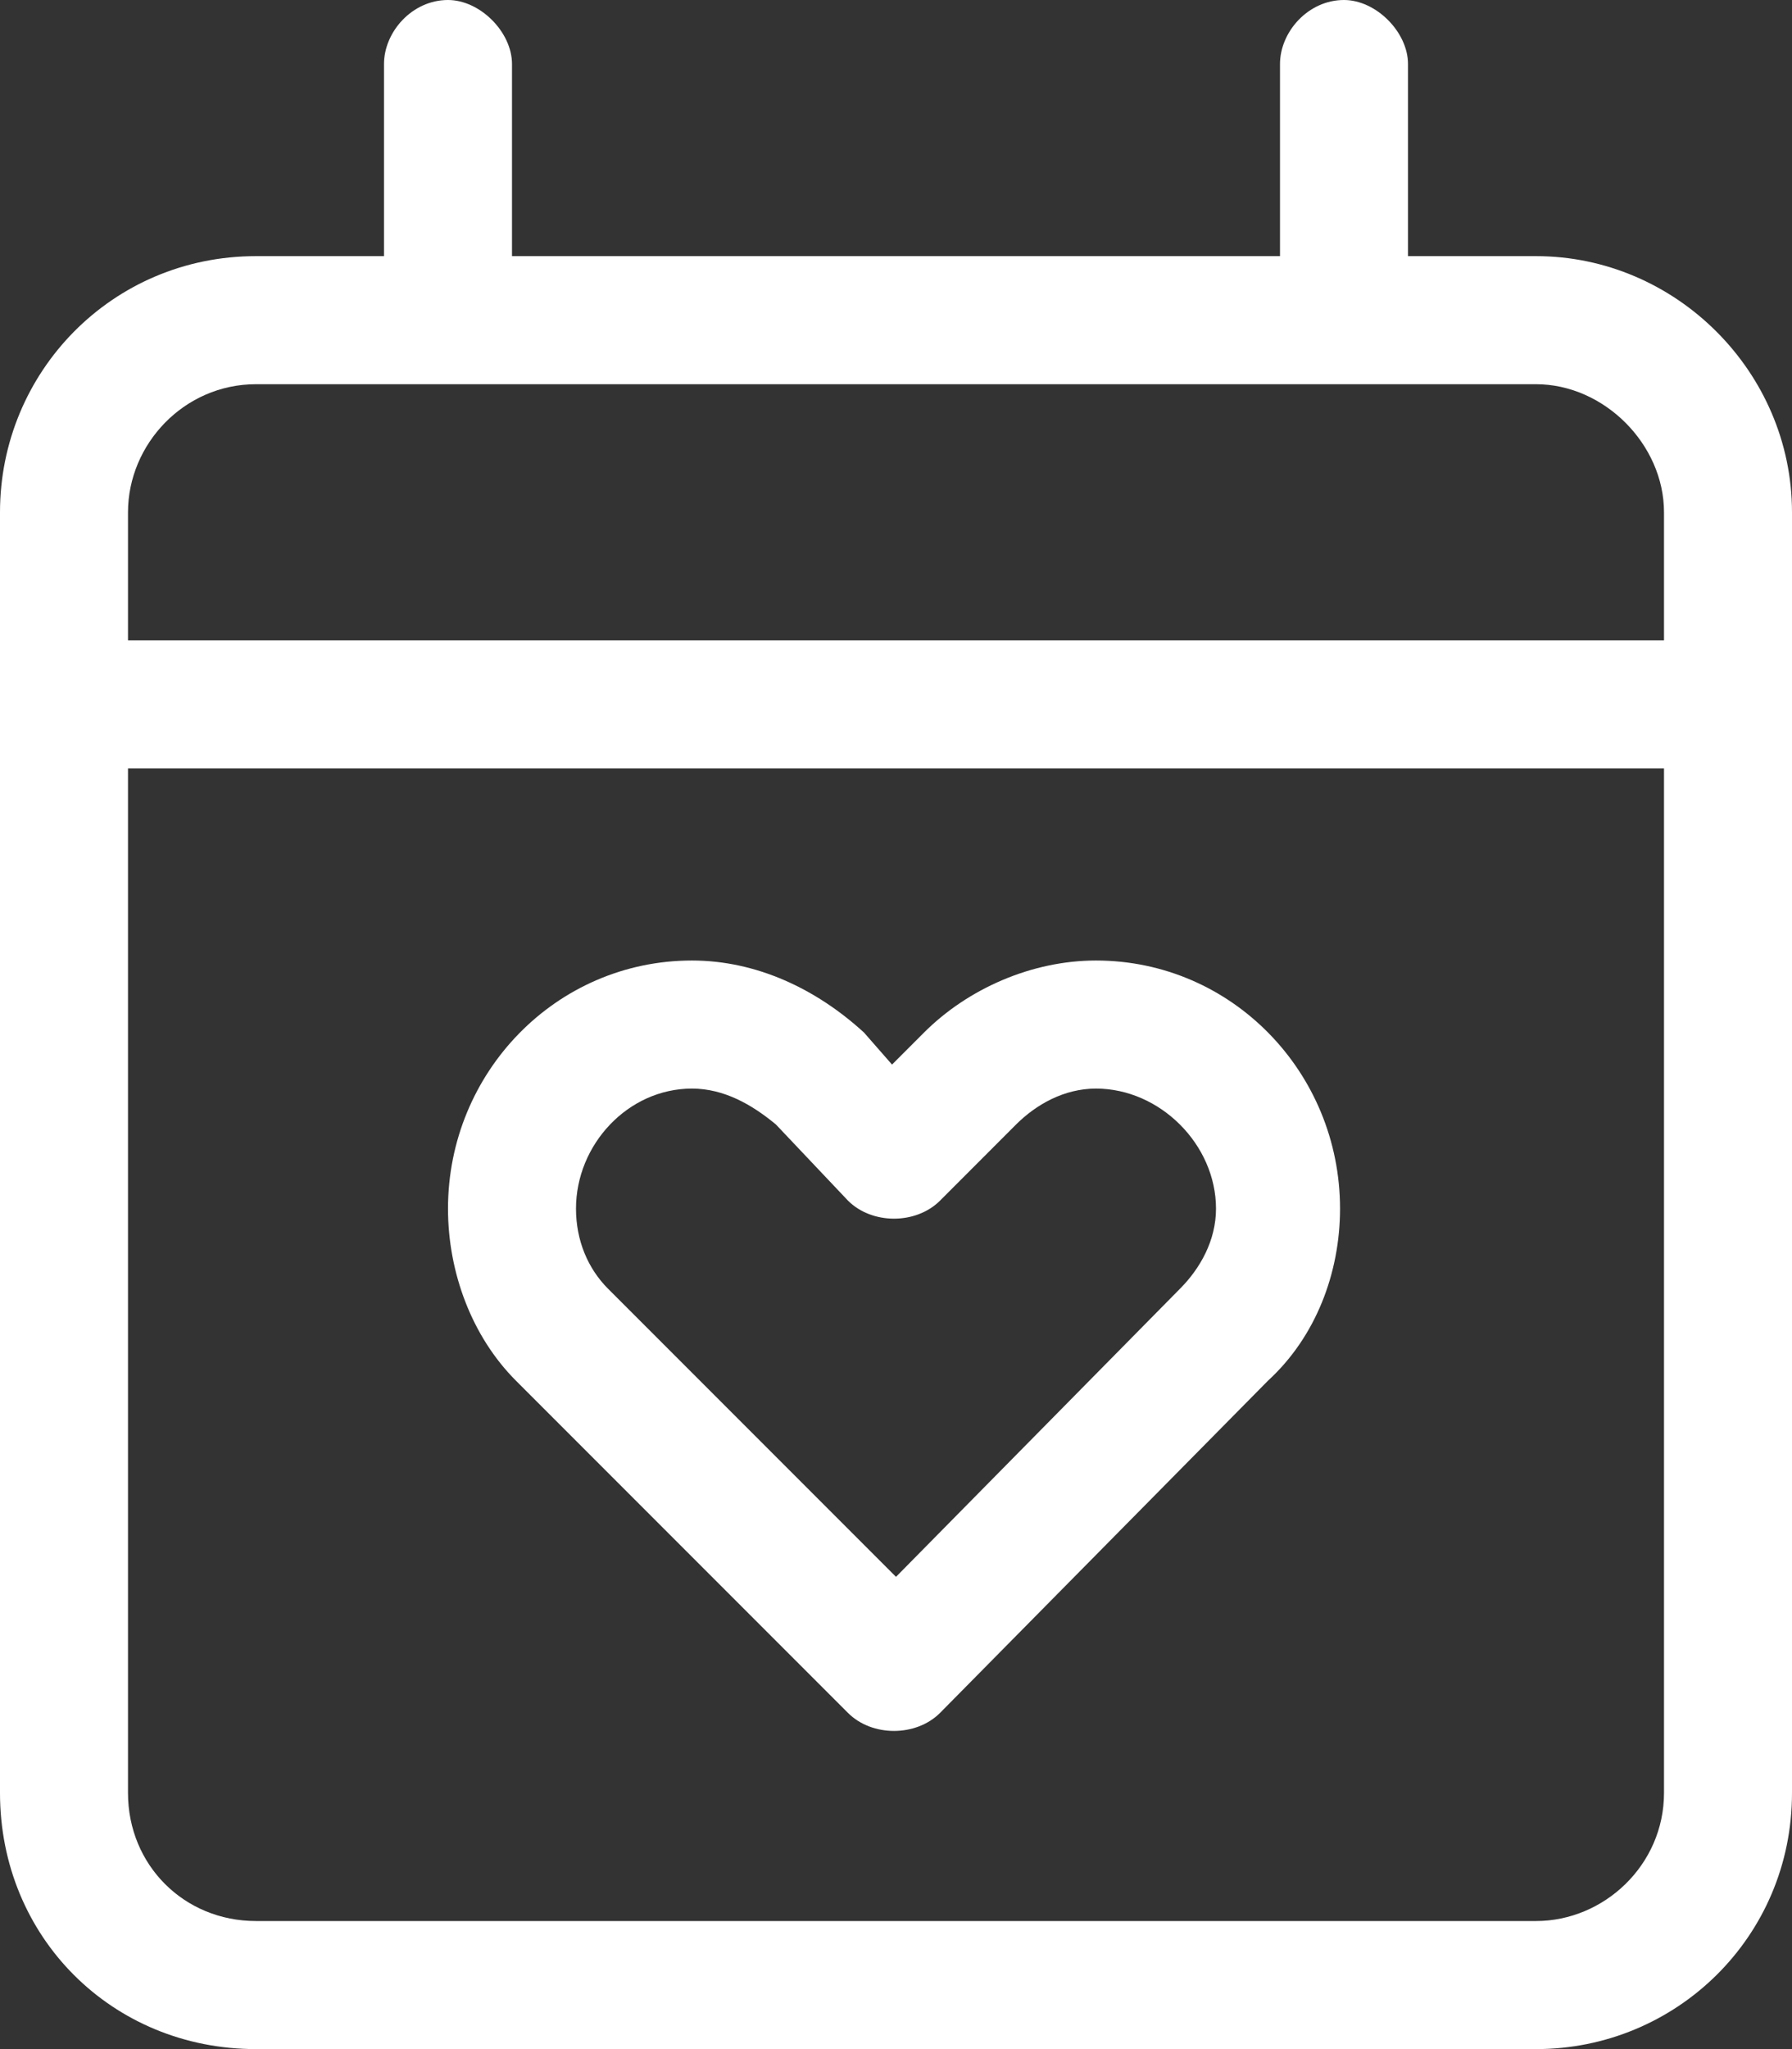 <svg width="28" height="32" viewBox="0 0 28 32" fill="none" xmlns="http://www.w3.org/2000/svg">
<rect x="0" y="0" width="28" height="32" fill="#333333" stroke="none"/>
<path d="M8 1V4H20V1C20 0.5 20.438 0 21 0C21.5 0 22 0.5 22 1V4H24C26.188 4 28 5.812 28 8V10V12V28C28 30.25 26.188 32 24 32H4C1.75 32 0 30.25 0 28V12V10V8C0 5.812 1.75 4 4 4H6V1C6 0.5 6.438 0 7 0C7.5 0 8 0.5 8 1ZM2 12V28C2 29.125 2.875 30 4 30H24C25.062 30 26 29.125 26 28V12H2ZM4 6C2.875 6 2 6.938 2 8V10H26V8C26 6.938 25.062 6 24 6H4ZM9 18.875C9 19.375 9.188 19.812 9.5 20.125L14 24.625L18.438 20.125C18.75 19.812 19 19.375 19 18.875C19 17.875 18.125 17 17.125 17C16.625 17 16.188 17.25 15.875 17.562L14.688 18.75C14.312 19.125 13.625 19.125 13.25 18.75L12.125 17.562C11.75 17.25 11.312 17 10.812 17C9.812 17 9 17.875 9 18.875ZM10.812 15C11.812 15 12.75 15.438 13.5 16.125L13.938 16.625L14.438 16.125C15.125 15.438 16.125 15 17.125 15C19.25 15 20.938 16.75 20.938 18.875C20.938 19.875 20.562 20.875 19.812 21.562L14.688 26.75C14.312 27.125 13.625 27.125 13.25 26.75L8.062 21.562C7.375 20.875 7 19.875 7 18.875C7 16.75 8.688 15 10.812 15Z" fill="white"/>
</svg>

